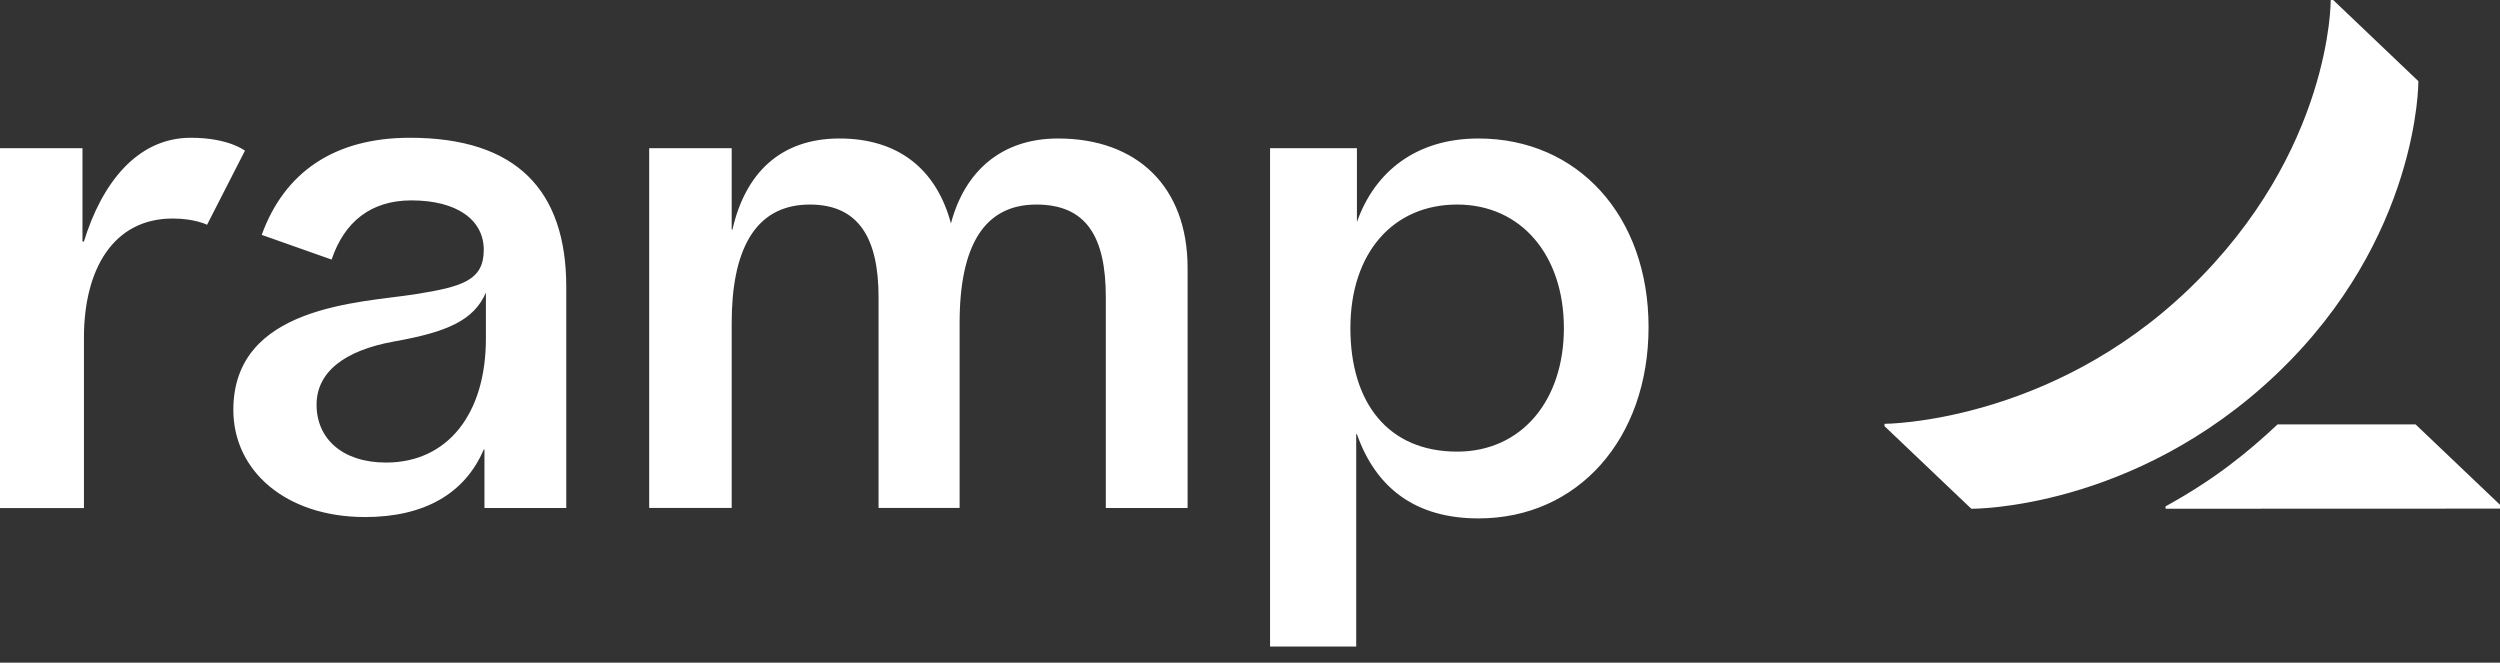 <svg width="83" height="22" viewBox="0 0 83 22" fill="none" xmlns="http://www.w3.org/2000/svg">
<rect x="0" y="0" width="83" height="22" fill="#333333" stroke="none"/>
<g clip-path="url(#clip0_1107_2304)">
<path d="M5.734 7.255C3.757 7.255 2.787 8.946 2.787 11.206V16.867H0V4.92H2.738V8.02H2.786C3.371 6.114 4.536 4.574 6.334 4.574C7.598 4.574 8.132 5.003 8.132 5.003L6.874 7.463C6.874 7.462 6.473 7.255 5.734 7.255ZM39.428 8.895V16.865H36.713V9.865C36.713 7.855 36.064 6.791 34.406 6.791C32.689 6.791 31.859 8.137 31.859 10.719V16.864H29.168V9.865C29.168 7.933 28.527 6.791 26.886 6.791C25.013 6.791 24.292 8.385 24.292 10.719V16.864H21.553V4.92H24.292V7.625H24.316C24.743 5.753 25.907 4.598 27.872 4.598C29.82 4.598 31.09 5.615 31.571 7.418C32.03 5.683 33.251 4.598 35.127 4.598C37.744 4.598 39.428 6.192 39.428 8.895ZM13.61 4.574C11.09 4.574 9.441 5.724 8.689 7.798L11.009 8.618C11.431 7.366 12.313 6.653 13.658 6.653C15.172 6.653 16.061 7.3 16.061 8.294C16.061 9.31 15.353 9.522 13.755 9.773C11.976 10.051 7.747 10.143 7.747 13.608C7.747 15.638 9.495 17.166 12.12 17.166C14.094 17.166 15.438 16.382 16.06 14.924H16.084V16.865H18.8V9.519C18.798 6.304 17.133 4.574 13.61 4.574ZM16.132 11.242C16.132 13.748 14.856 15.357 12.817 15.357C11.375 15.357 10.51 14.57 10.51 13.437C10.51 12.374 11.399 11.637 13.104 11.333C14.85 11.021 15.729 10.637 16.132 9.715V11.242ZM49.086 4.598C47.009 4.598 45.637 5.706 45.05 7.372V4.92H42.166V21.464H45.026V14.415H45.05C45.686 16.219 47.011 17.211 49.086 17.211C52.377 17.211 54.732 14.578 54.732 10.857C54.731 7.162 52.377 4.598 49.086 4.598ZM48.377 14.994C46.097 14.994 44.833 13.388 44.833 10.893C44.833 8.398 46.248 6.791 48.377 6.791C50.505 6.791 51.921 8.476 51.921 10.893C51.921 13.311 50.506 14.994 48.377 14.994Z" fill="white"/>
<path d="M83.055 16.811V16.886L71.896 16.89V16.811C73.505 15.928 74.616 15.029 75.615 14.09H80.197L83.055 16.811ZM80.29 2.695L77.462 0H77.38C77.38 0 77.427 5.022 72.678 9.59C68.031 14.061 62.566 14.071 62.566 14.071V14.149L65.448 16.891C65.448 16.891 70.833 16.942 75.59 12.41C80.33 7.893 80.29 2.695 80.29 2.695Z" fill="white"/>
</g>
<defs>
<clipPath id="clip0_1107_2304">
<rect width="83.055" height="21.464" fill="white"/>
</clipPath>
</defs>
</svg>
